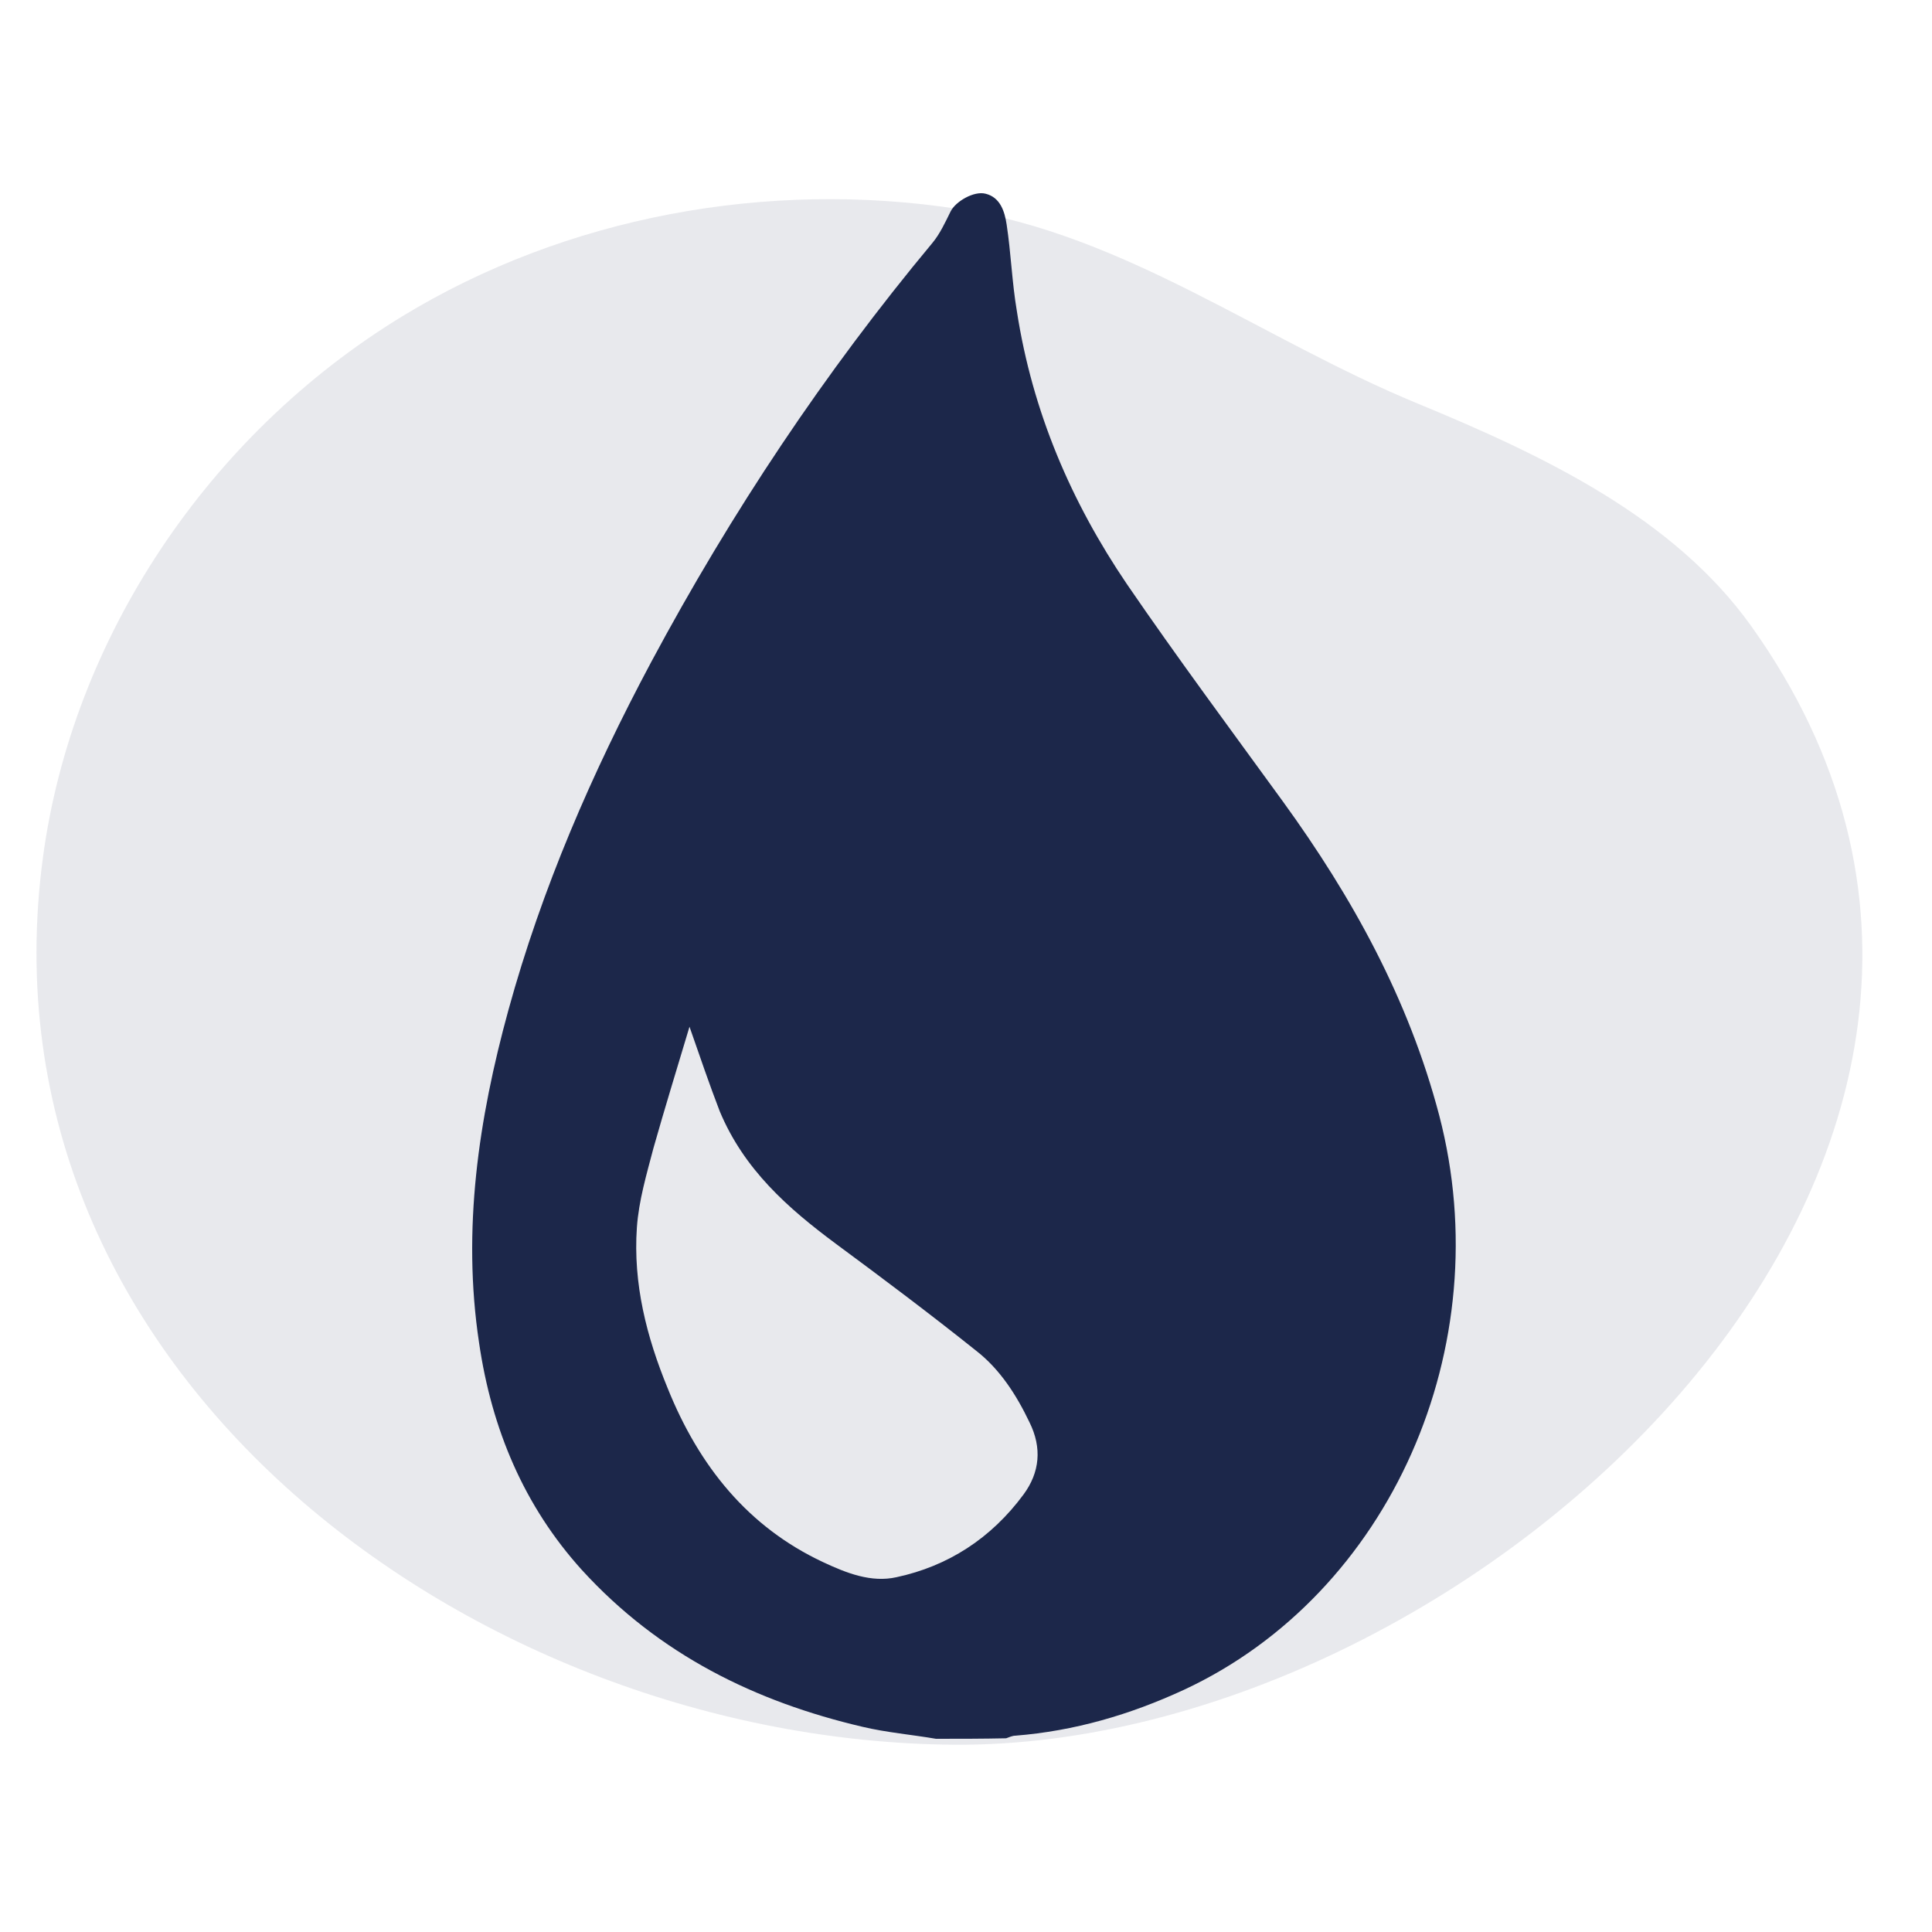 <svg width="60" height="60" viewBox="0 0 60 60" fill="none" xmlns="http://www.w3.org/2000/svg">
<path d="M12.482 9.83C6.447 13.514 2.247 19.839 1.335 26.616C-0.832 42.722 14.832 54.069 29.622 54.184C45.803 54.31 66.028 35.742 54.385 19.443C51.977 16.071 47.946 14.149 44.023 12.531C39.185 10.535 34.965 7.293 29.77 6.491C23.839 5.576 17.58 6.719 12.482 9.83Z" fill="#1C274A" fill-opacity="0.1"/>
<path d="M29.068 54C28.311 53.87 27.54 53.806 26.784 53.627C23.47 52.85 20.475 51.393 18.069 48.755C16.284 46.78 15.271 44.4 14.877 41.696C14.348 38.184 14.862 34.752 15.785 31.384C16.829 27.58 18.387 24.002 20.218 20.57C22.714 15.908 25.619 11.553 28.962 7.538C29.189 7.263 29.355 6.907 29.522 6.567C29.673 6.259 30.248 5.92 30.611 6.017C31.065 6.13 31.201 6.567 31.262 6.972C31.398 7.862 31.428 8.769 31.579 9.659C32.063 12.8 33.274 15.6 34.998 18.142C36.572 20.441 38.221 22.659 39.855 24.909C41.988 27.855 43.743 31.012 44.696 34.638C46.572 41.826 43.168 49.499 36.769 52.478C35.089 53.255 33.364 53.757 31.534 53.903C31.443 53.903 31.337 53.951 31.247 53.984C30.52 54 29.794 54 29.068 54ZM21.413 31.886C21.02 33.197 20.641 34.428 20.293 35.658C20.081 36.468 19.839 37.277 19.779 38.119C19.658 39.867 20.081 41.518 20.732 43.105C21.715 45.549 23.243 47.427 25.558 48.512C26.284 48.852 27.056 49.159 27.843 48.981C29.431 48.641 30.777 47.783 31.791 46.407C32.29 45.727 32.366 44.967 31.973 44.173C31.564 43.315 31.05 42.522 30.324 41.955C28.886 40.806 27.419 39.705 25.951 38.621C24.469 37.52 23.107 36.322 22.351 34.509C22.033 33.683 21.746 32.841 21.413 31.886Z" fill="#1C274A"/>
</svg>
